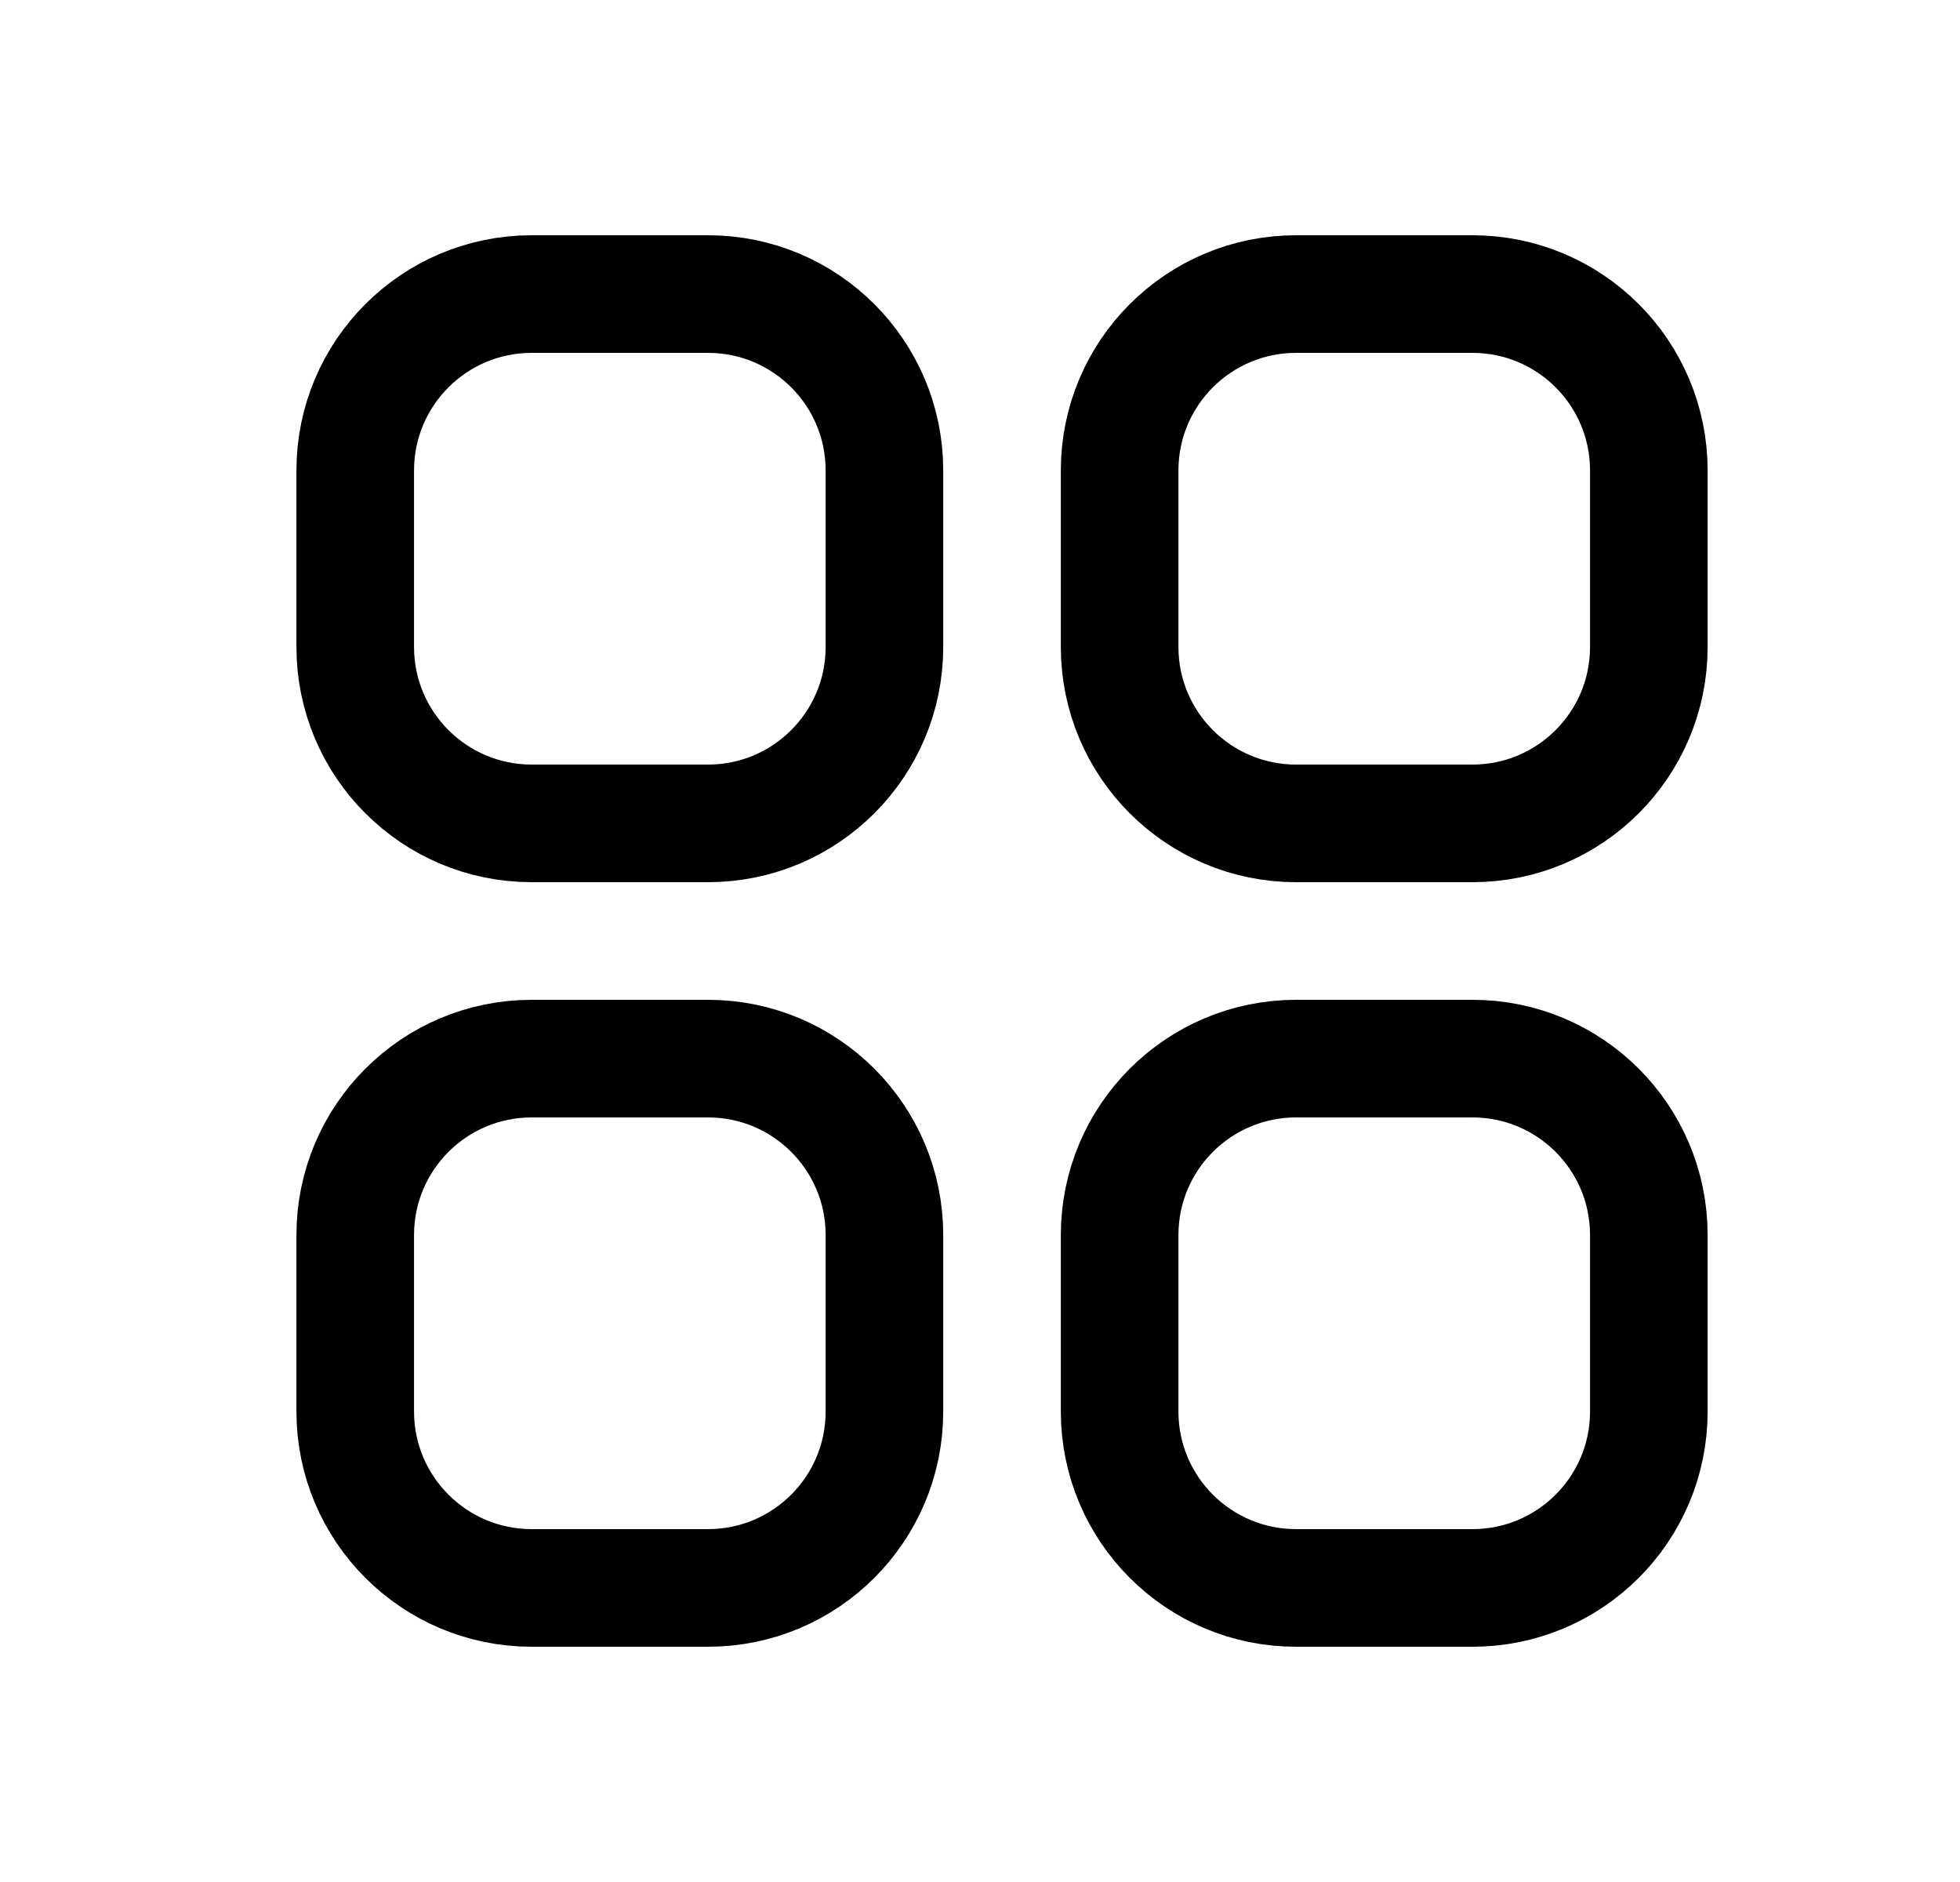 <svg viewBox="0 0 25 24" fill="none" xmlns="http://www.w3.org/2000/svg">
<path d="M4.531 6C4.531 4.757 5.539 3.75 6.781 3.75H9.031C10.274 3.75 11.281 4.757 11.281 6V8.25C11.281 9.493 10.274 10.5 9.031 10.5H6.781C5.539 10.5 4.531 9.493 4.531 8.25V6Z" stroke="currentColor" stroke-width="1.5" stroke-linecap="round" stroke-linejoin="round"/>
<path d="M4.531 15.75C4.531 14.507 5.539 13.5 6.781 13.5H9.031C10.274 13.5 11.281 14.507 11.281 15.75V18C11.281 19.243 10.274 20.25 9.031 20.25H6.781C5.539 20.25 4.531 19.243 4.531 18V15.75Z" stroke="currentColor" stroke-width="1.5" stroke-linecap="round" stroke-linejoin="round"/>
<path d="M14.281 6C14.281 4.757 15.289 3.75 16.531 3.75H18.781C20.024 3.75 21.031 4.757 21.031 6V8.25C21.031 9.493 20.024 10.5 18.781 10.5H16.531C15.289 10.5 14.281 9.493 14.281 8.25V6Z" stroke="currentColor" stroke-width="1.5" stroke-linecap="round" stroke-linejoin="round"/>
<path d="M14.281 15.75C14.281 14.507 15.289 13.5 16.531 13.5H18.781C20.024 13.5 21.031 14.507 21.031 15.75V18C21.031 19.243 20.024 20.25 18.781 20.25H16.531C15.289 20.25 14.281 19.243 14.281 18V15.75Z" stroke="currentColor" stroke-width="1.5" stroke-linecap="round" stroke-linejoin="round"/>
</svg>
